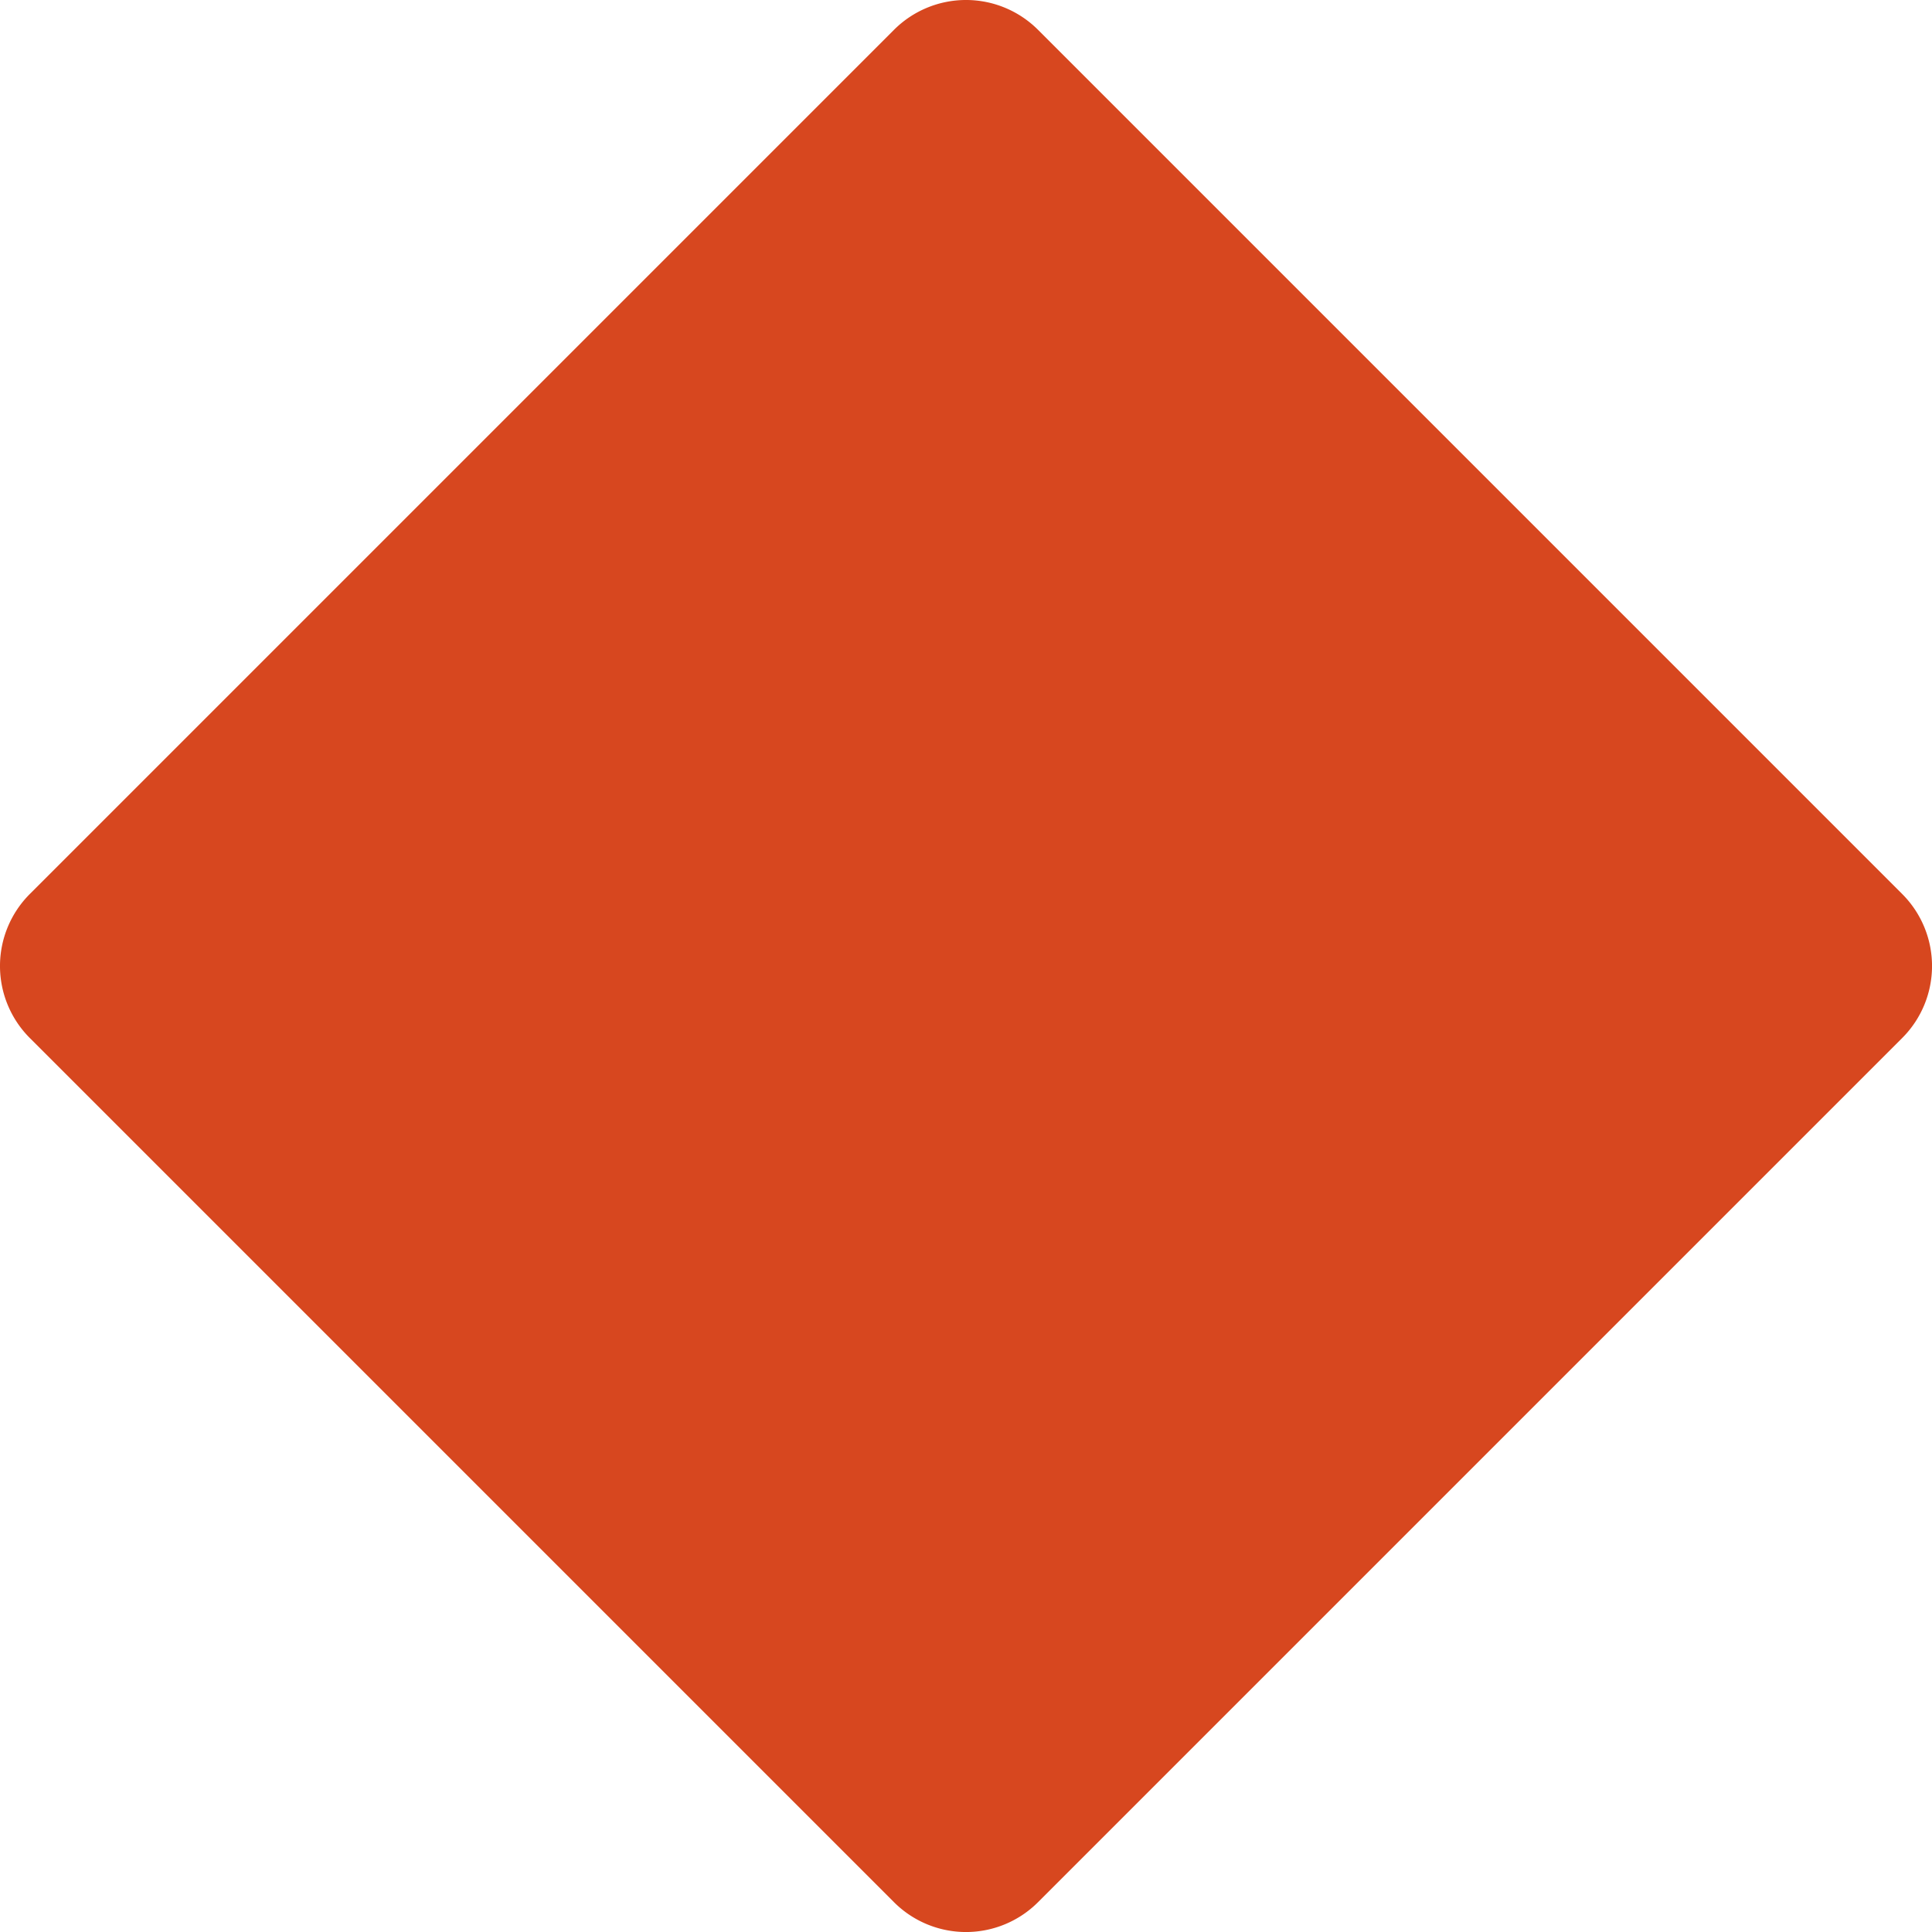 <svg xmlns="http://www.w3.org/2000/svg" width="109.202" height="109.202" viewBox="0 0 109.202 109.202"><defs><style>.a{fill:#d7471f;}</style></defs><path class="a" d="M510.182,1468.53l48.845-48.845a5.756,5.756,0,0,1,8.141,0l48.845,48.845a5.756,5.756,0,0,1,0,8.141l-48.845,48.845a5.756,5.756,0,0,1-8.141,0l-48.845-48.845A5.756,5.756,0,0,1,510.182,1468.53Z" transform="translate(-508.496 -1417.999)"/></svg>